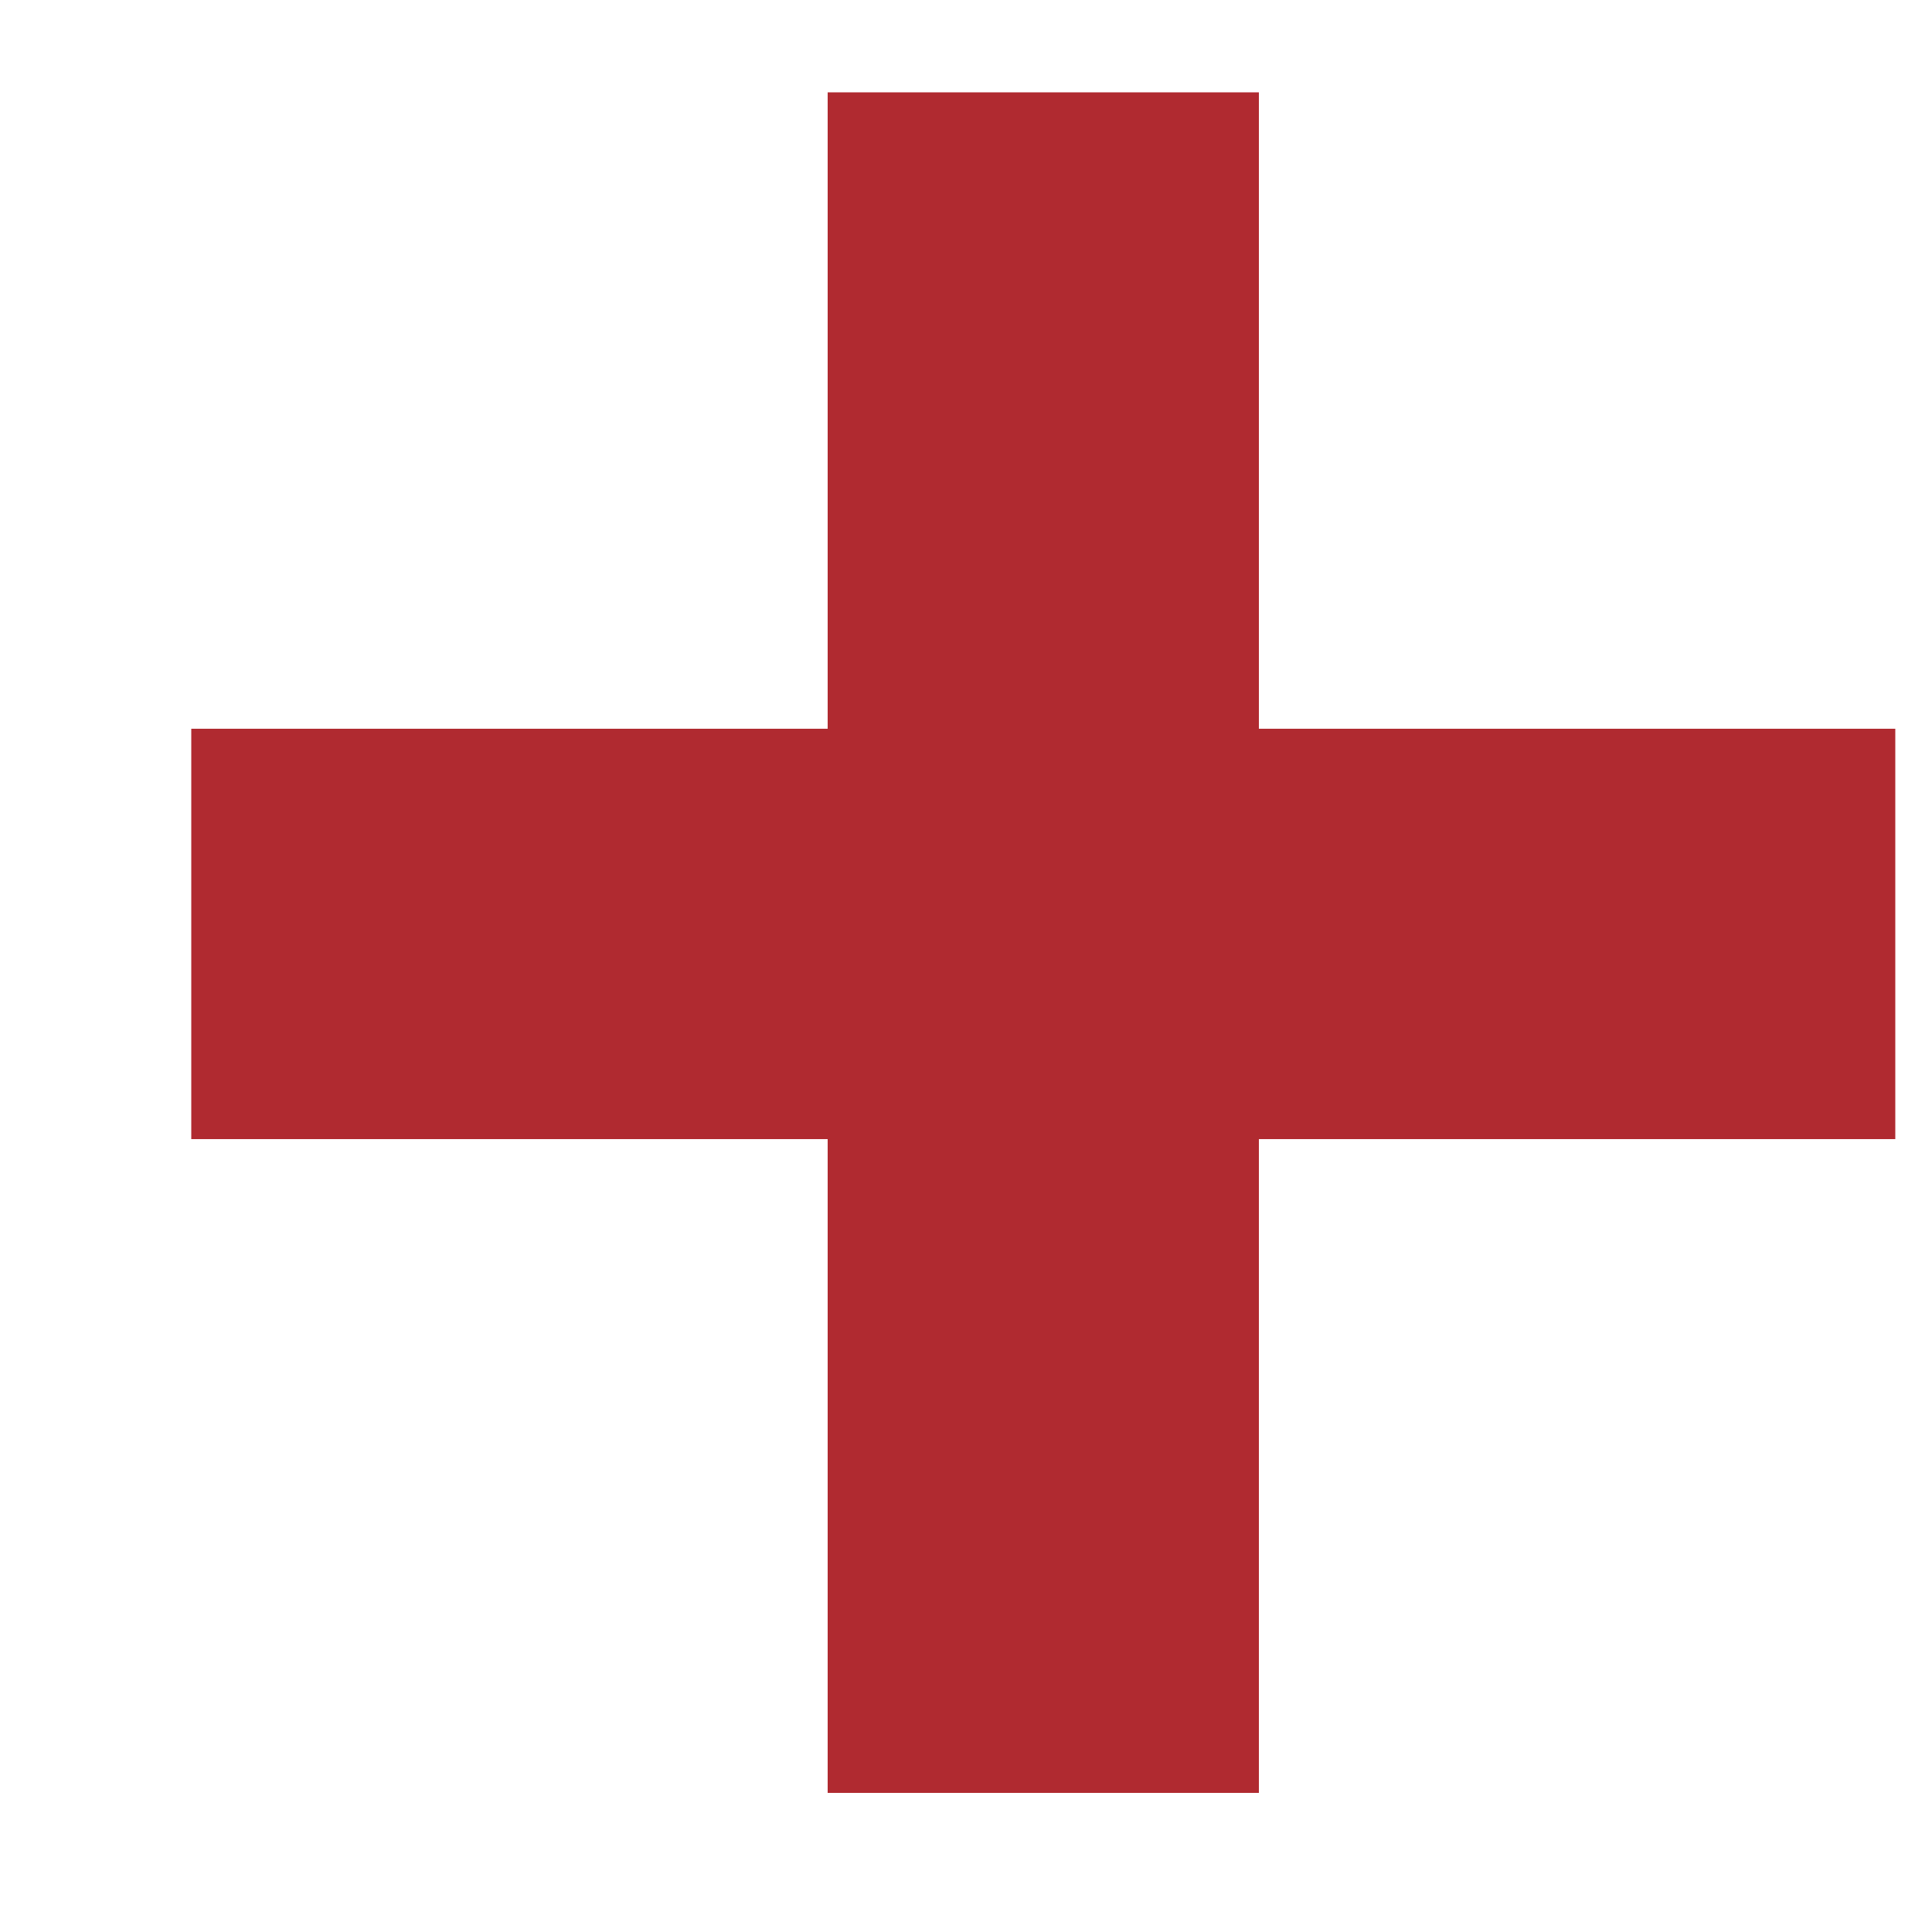 <svg width="10" height="10" viewBox="0 0 10 10" fill="none" xmlns="http://www.w3.org/2000/svg">
<path d="M4.284 9.28V5.896H0.99V3.772H4.284V0.478H6.516V3.772H9.81V5.896H6.516V9.28H4.284Z" fill="#B02A30"/>
</svg>
